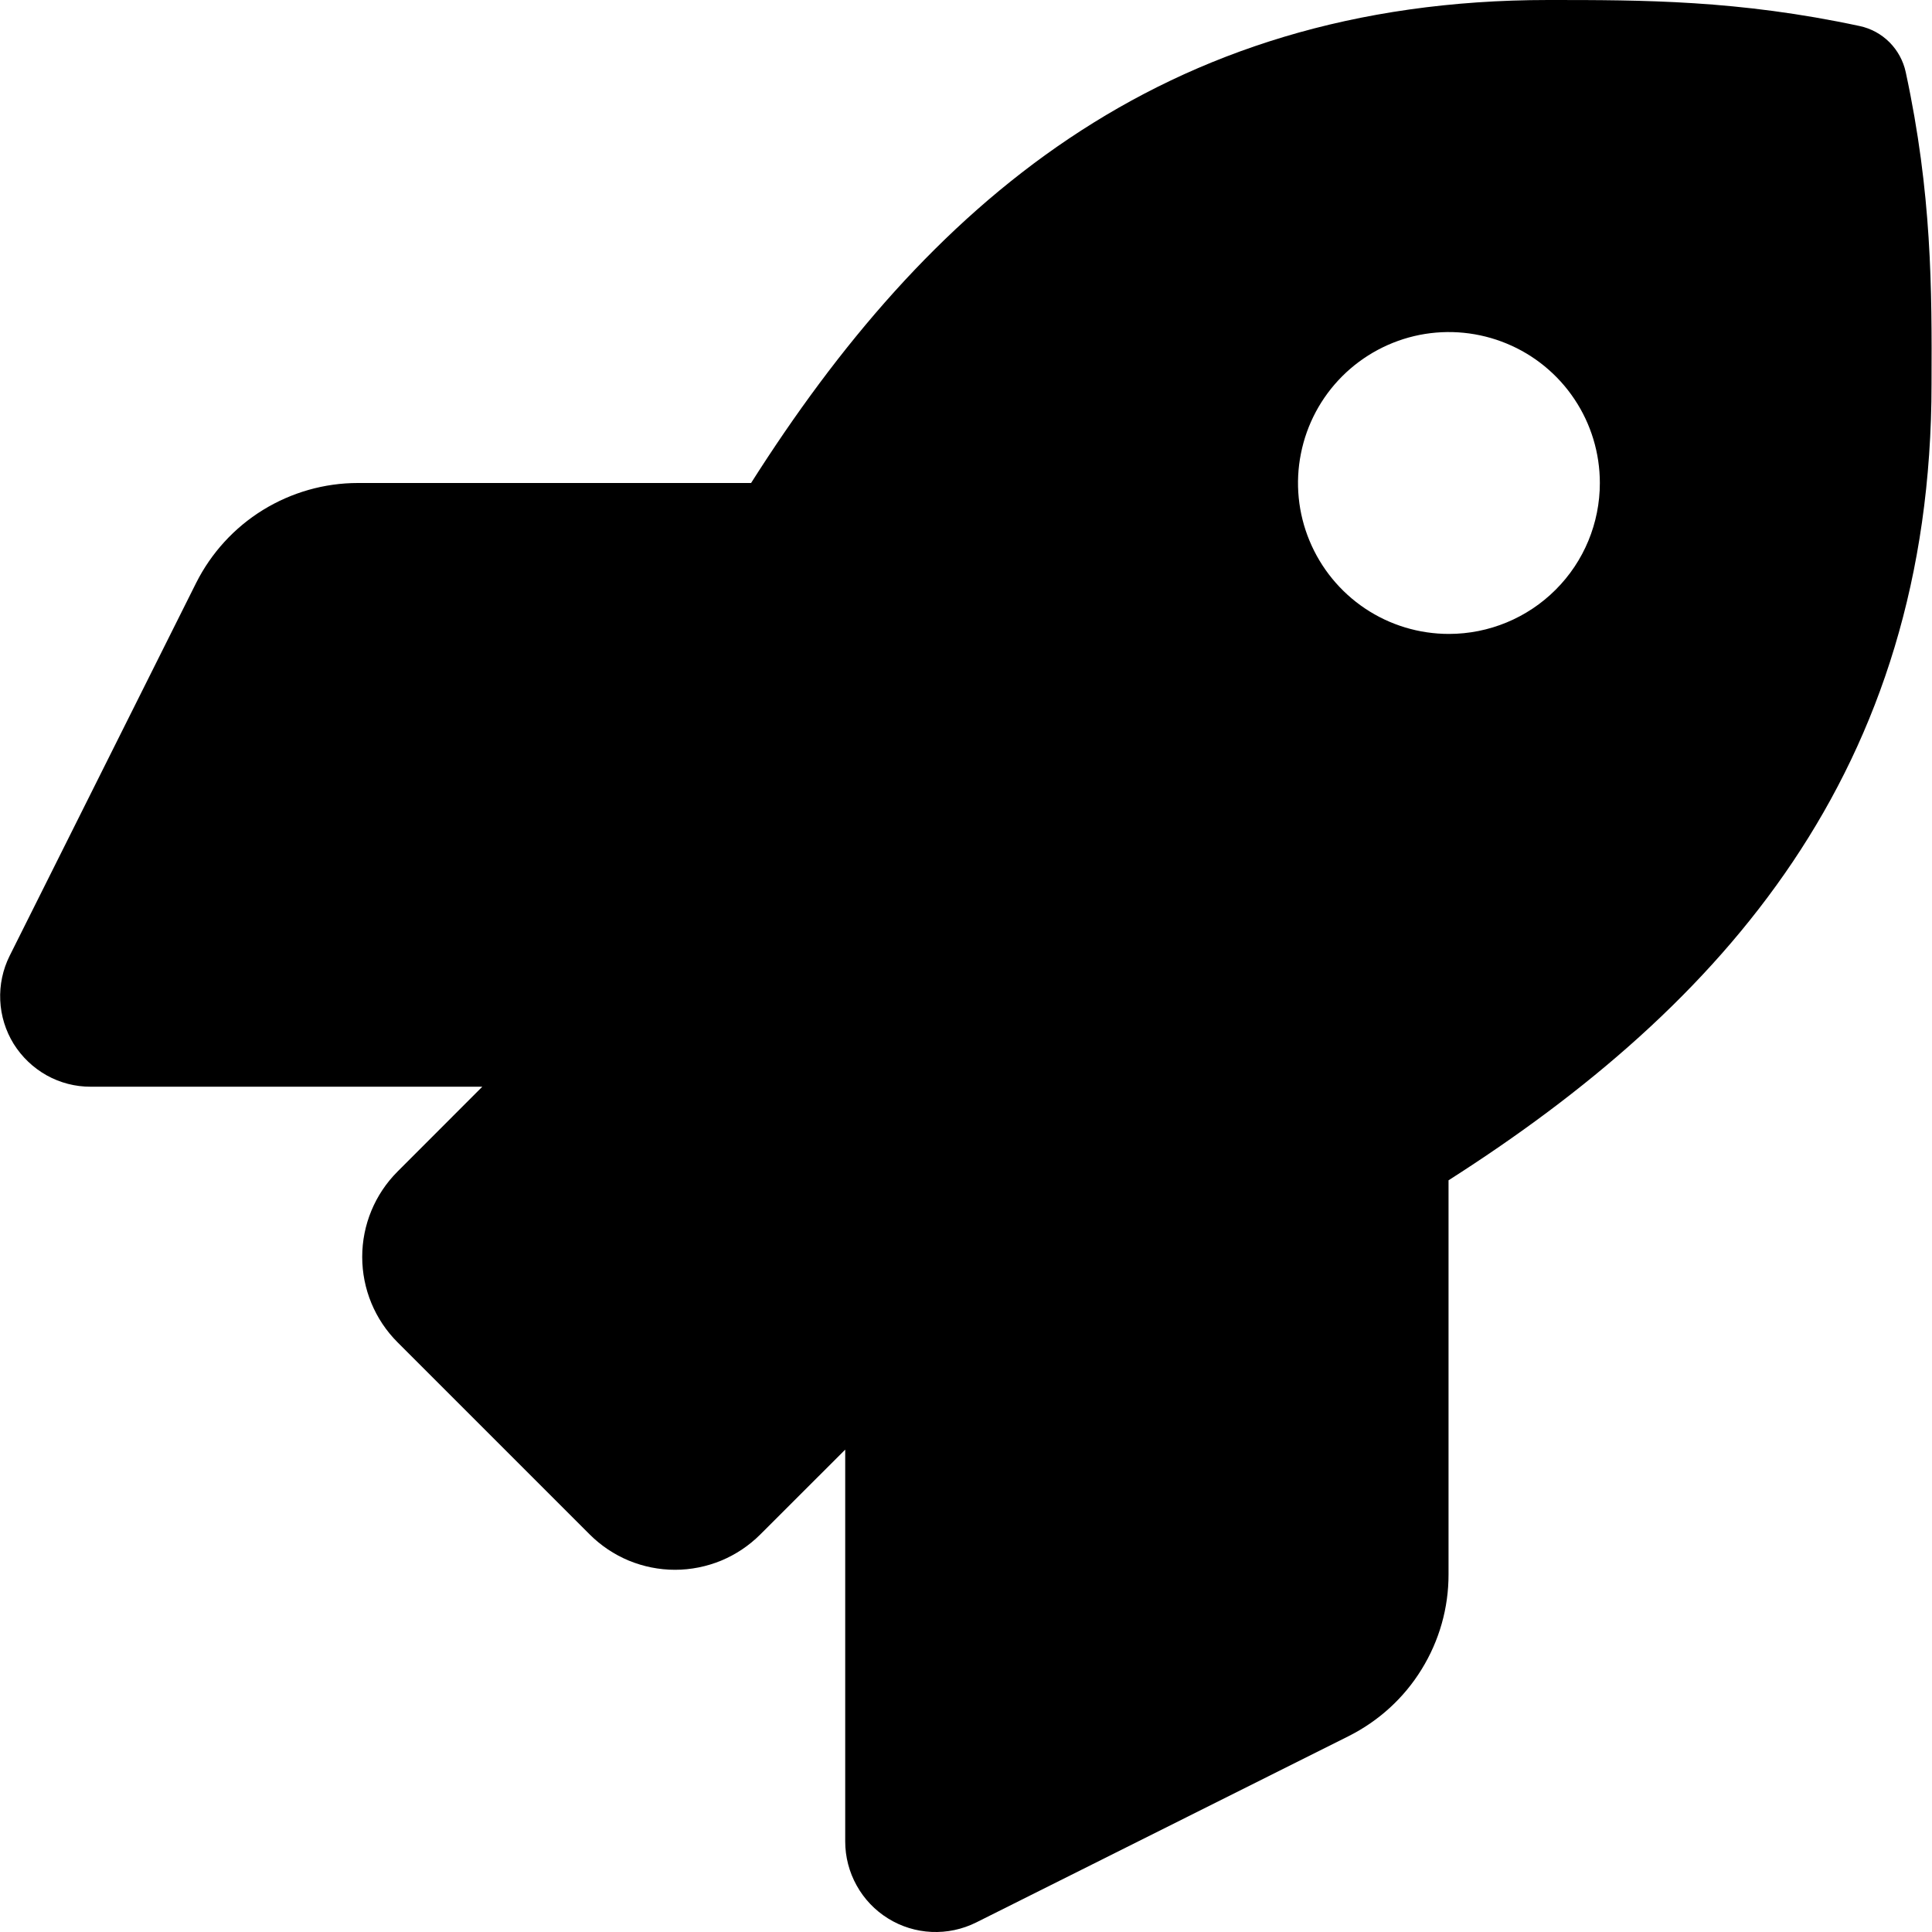 <svg width="25" height="25" viewBox="0 0 25 25" fill="none" xmlns="http://www.w3.org/2000/svg">
<g clip-path="url(#clip0_1802_9253)">
<path d="M24.66 0.933C24.628 0.786 24.555 0.653 24.45 0.547C24.344 0.441 24.21 0.368 24.064 0.337C22.492 0 21.262 0 20.036 0C14.997 0 11.975 2.695 9.719 6.25H4.631C4.197 6.25 3.771 6.372 3.401 6.6C3.032 6.828 2.733 7.155 2.538 7.543L0.125 12.368C0.036 12.546 -0.006 12.745 0.003 12.944C0.012 13.144 0.072 13.338 0.177 13.508C0.283 13.677 0.429 13.817 0.604 13.915C0.778 14.012 0.975 14.063 1.174 14.062H6.241L5.144 15.16C4.851 15.453 4.687 15.85 4.687 16.264C4.687 16.679 4.851 17.076 5.144 17.369L7.63 19.855C7.775 20 7.947 20.115 8.136 20.194C8.326 20.272 8.529 20.313 8.734 20.313C8.94 20.313 9.143 20.272 9.333 20.194C9.522 20.115 9.694 20 9.839 19.855L10.937 18.758V23.828C10.937 24.028 10.988 24.224 11.085 24.398C11.182 24.573 11.322 24.72 11.492 24.825C11.661 24.93 11.855 24.99 12.054 24.999C12.254 25.008 12.452 24.966 12.631 24.877L17.45 22.466C17.839 22.271 18.167 21.973 18.395 21.602C18.624 21.232 18.745 20.806 18.744 20.371V15.273C22.289 13.012 24.994 9.98 24.994 4.966C24.999 3.735 24.999 2.505 24.66 0.933ZM18.749 8.203C18.363 8.203 17.985 8.089 17.664 7.874C17.343 7.659 17.093 7.354 16.945 6.997C16.797 6.641 16.758 6.248 16.834 5.869C16.909 5.49 17.095 5.142 17.368 4.869C17.641 4.596 17.989 4.41 18.368 4.334C18.747 4.259 19.14 4.298 19.497 4.446C19.853 4.593 20.159 4.844 20.373 5.165C20.588 5.486 20.702 5.864 20.702 6.25C20.702 6.768 20.497 7.265 20.13 7.631C19.764 7.997 19.267 8.203 18.749 8.203Z" fill="black"/>
</g>
<defs>
<clipPath id="clip0_1802_9253">
<rect width="25" height="25" fill="white"/>
</clipPath>
</defs>
</svg>
